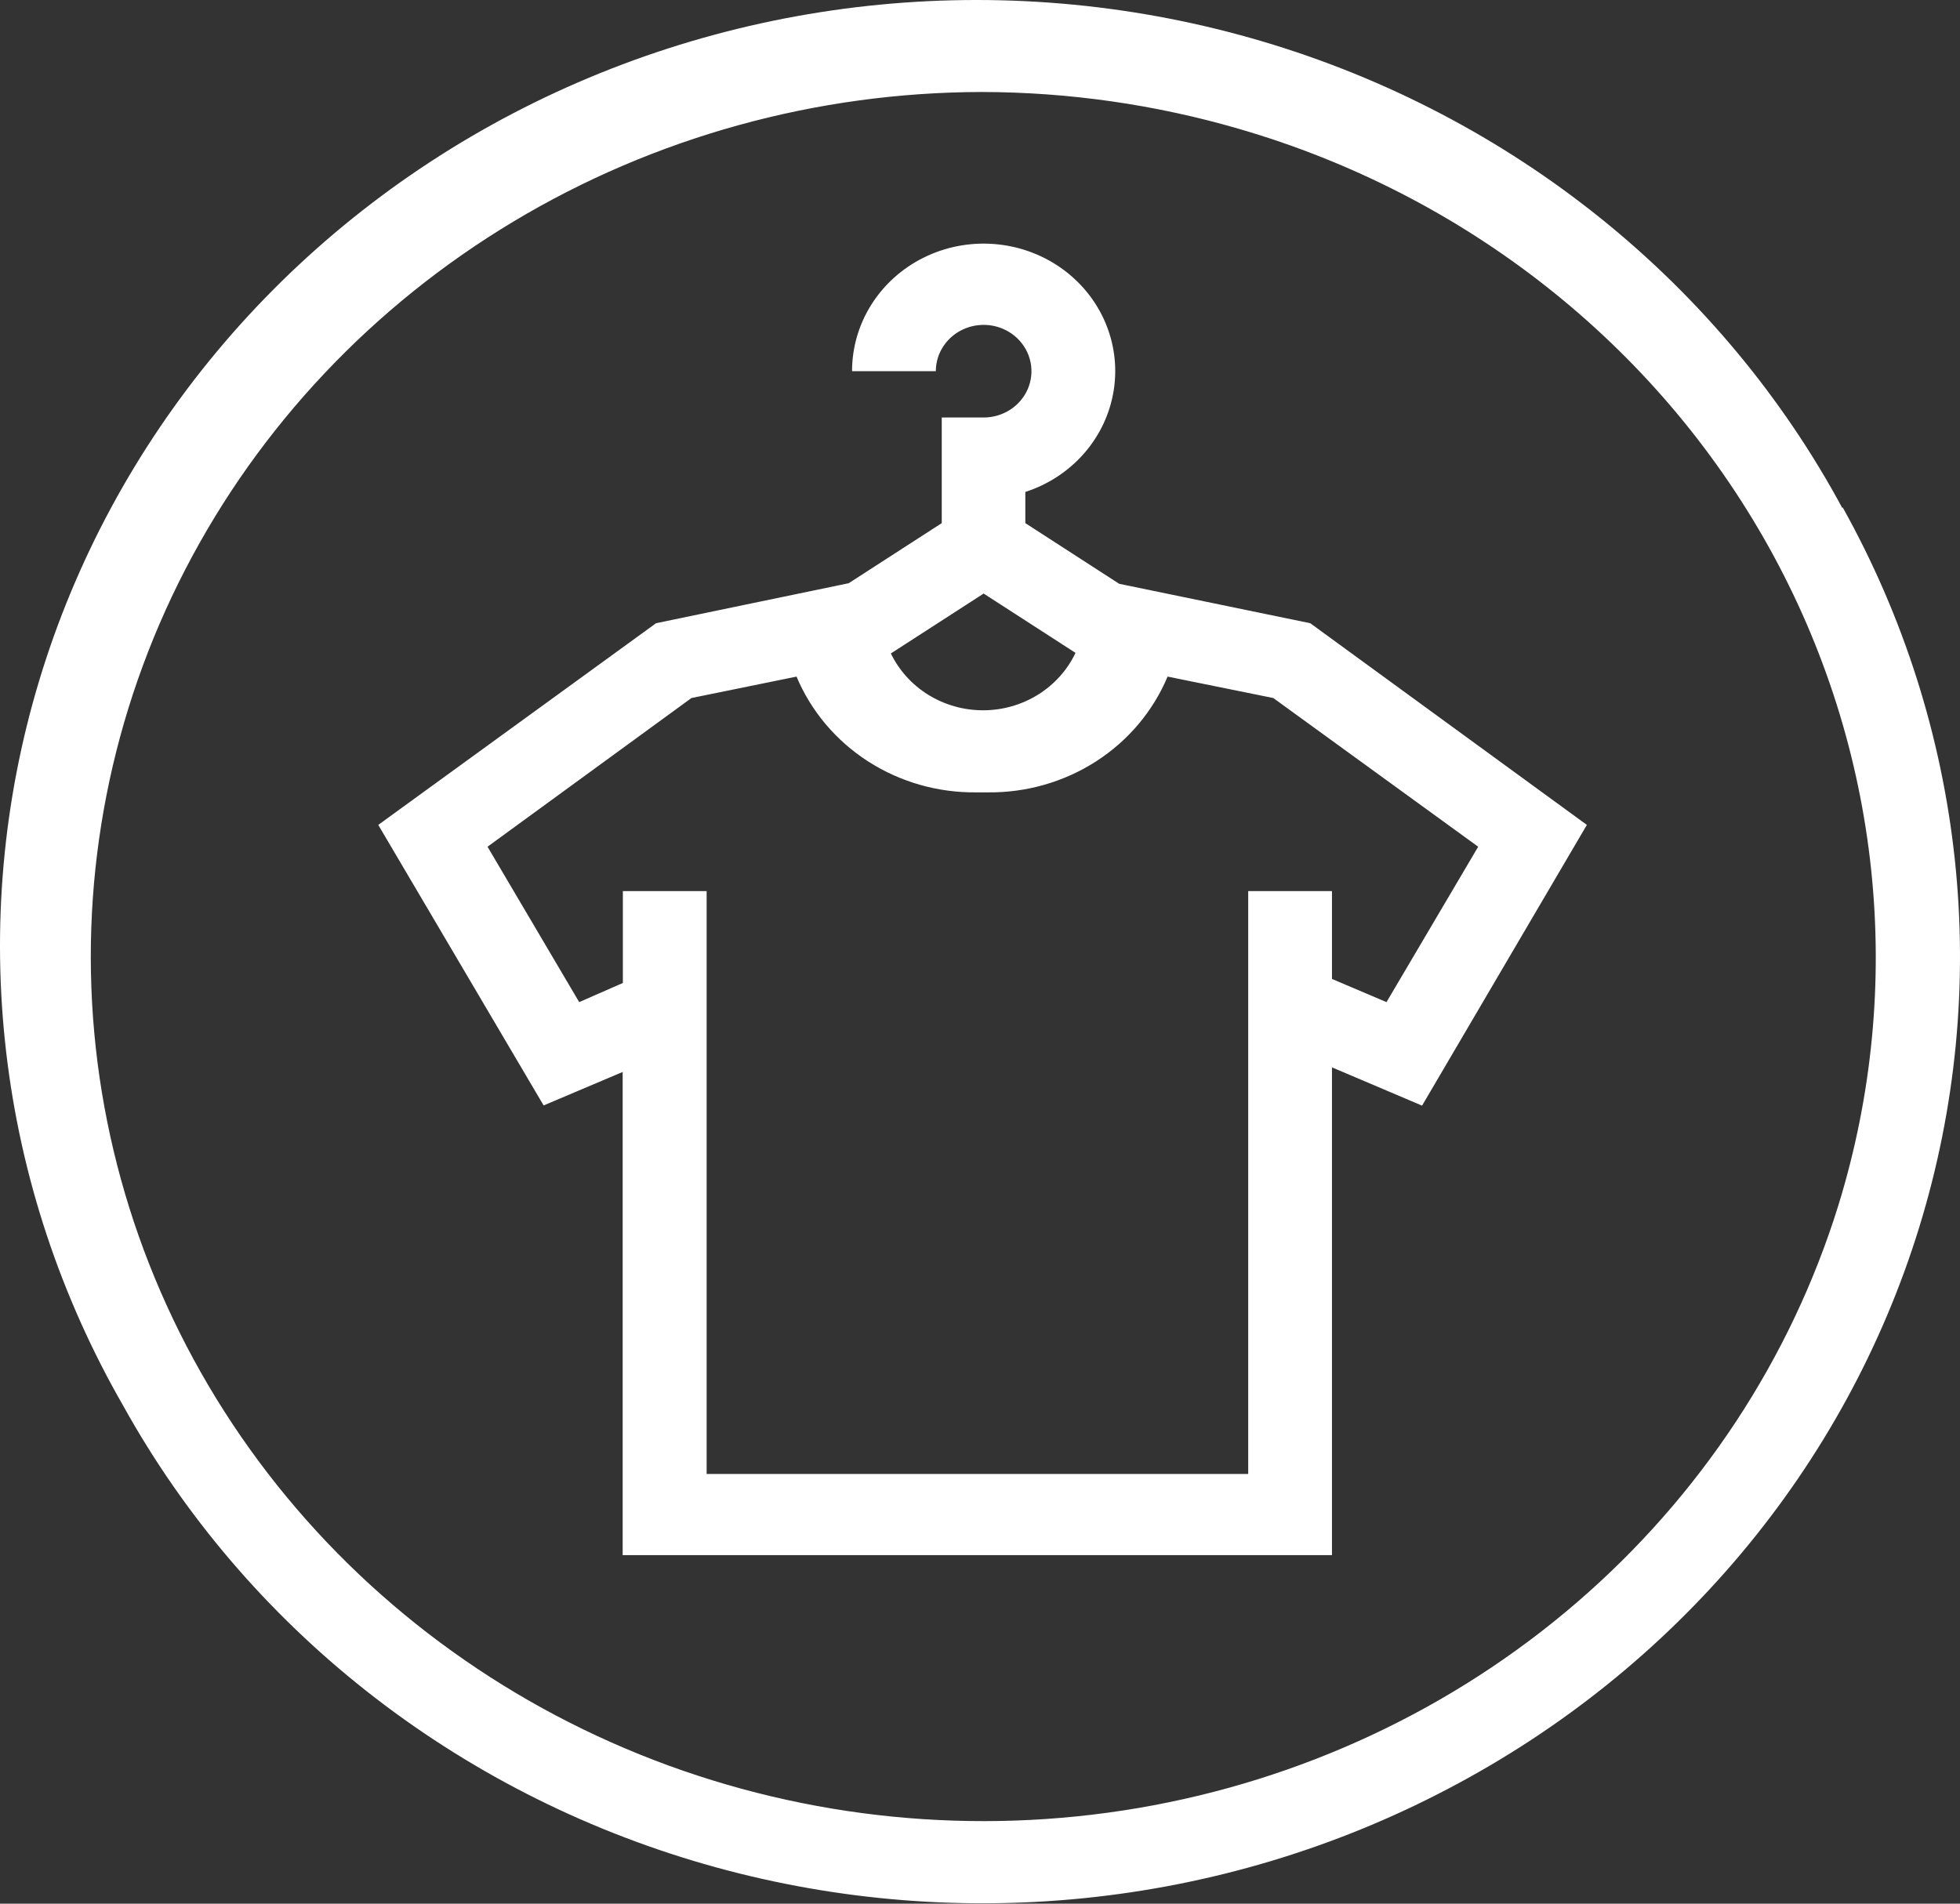 <?xml version="1.0" encoding="UTF-8"?> <svg xmlns="http://www.w3.org/2000/svg" width="140" height="136" viewBox="0 0 140 136" fill="none"><rect x="0" y="0" width="140" height="136" fill="#333333" stroke="none"/> <path d="M79.942 41.707L73.238 37.373V35.145C74.879 34.614 76.338 33.654 77.452 32.371C78.566 31.089 79.293 29.533 79.553 27.875C79.813 26.218 79.595 24.523 78.924 22.978C78.253 21.433 77.154 20.097 75.75 19.118C74.345 18.139 72.689 17.555 70.963 17.43C69.237 17.304 67.509 17.643 65.969 18.408C64.43 19.173 63.138 20.336 62.237 21.767C61.335 23.198 60.859 24.842 60.861 26.518H66.845C66.845 25.864 67.045 25.224 67.421 24.68C67.796 24.136 68.329 23.712 68.953 23.462C69.577 23.211 70.264 23.146 70.927 23.273C71.589 23.401 72.198 23.716 72.675 24.179C73.153 24.642 73.478 25.231 73.61 25.873C73.742 26.515 73.674 27.18 73.416 27.784C73.157 28.389 72.719 28.906 72.158 29.269C71.596 29.633 70.936 29.827 70.26 29.827H67.268V37.373L60.621 41.666L46.861 44.523L27.019 58.932L38.831 78.974L44.476 76.582V111.101H95.141V76.253L101.576 78.988L113.347 58.932L93.589 44.523L79.942 41.707ZM63.613 46.697L70.26 42.404L76.823 46.642C76.242 47.866 75.311 48.903 74.141 49.63C72.97 50.358 71.609 50.744 70.218 50.744C68.827 50.744 67.466 50.358 66.295 49.63C65.124 48.903 64.194 47.866 63.613 46.642V46.697ZM99.036 71.592L95.141 69.937V63.662H89.157V105.304H50.474V74.066V73.957V63.662H44.49V70.225L41.371 71.592L34.823 60.491L49.388 49.868L56.896 48.337C57.93 50.804 59.706 52.912 61.994 54.387C64.282 55.862 66.976 56.636 69.724 56.608H70.571C73.319 56.636 76.013 55.862 78.301 54.387C80.589 52.912 82.365 50.804 83.399 48.337L90.95 49.868L105.585 60.491L99.036 71.592ZM131.608 36.32C127.334 28.383 121.473 21.347 114.368 15.622C107.262 9.897 99.053 5.597 90.217 2.971C81.381 0.346 72.095 -0.553 62.897 0.328C53.7 1.208 44.775 3.851 36.641 8.101C28.506 12.352 21.325 18.125 15.514 25.087C9.703 32.049 5.378 40.06 2.79 48.655C0.202 57.25 -0.596 66.257 0.44 75.154C1.476 84.05 4.327 92.658 8.828 100.478C13.174 108.296 19.07 115.206 26.178 120.813C33.286 126.42 41.466 130.613 50.249 133.153C59.033 135.693 68.247 136.529 77.365 135.614C86.482 134.699 95.324 132.051 103.383 127.82C111.446 123.603 118.573 117.888 124.356 111.002C130.139 104.116 134.464 96.193 137.085 87.687C139.707 79.181 140.572 70.258 139.632 61.428C138.692 52.598 135.966 44.034 131.608 36.225V36.32ZM131.312 86.11C127.913 97.07 121.437 106.9 112.607 114.503C103.777 122.106 92.94 127.183 81.305 129.167C69.67 131.152 57.694 129.966 46.715 125.743C35.735 121.519 26.182 114.423 19.122 105.247C12.063 96.071 7.774 85.175 6.733 73.776C5.693 62.376 7.943 50.92 13.232 40.687C18.521 30.454 26.64 21.845 36.685 15.821C46.73 9.797 58.305 6.595 70.119 6.572C76.334 6.583 82.513 7.467 88.466 9.197C104.675 13.894 118.295 24.636 126.33 39.059C134.365 53.483 136.157 70.407 131.312 86.11Z" fill="white"></path> </svg> 